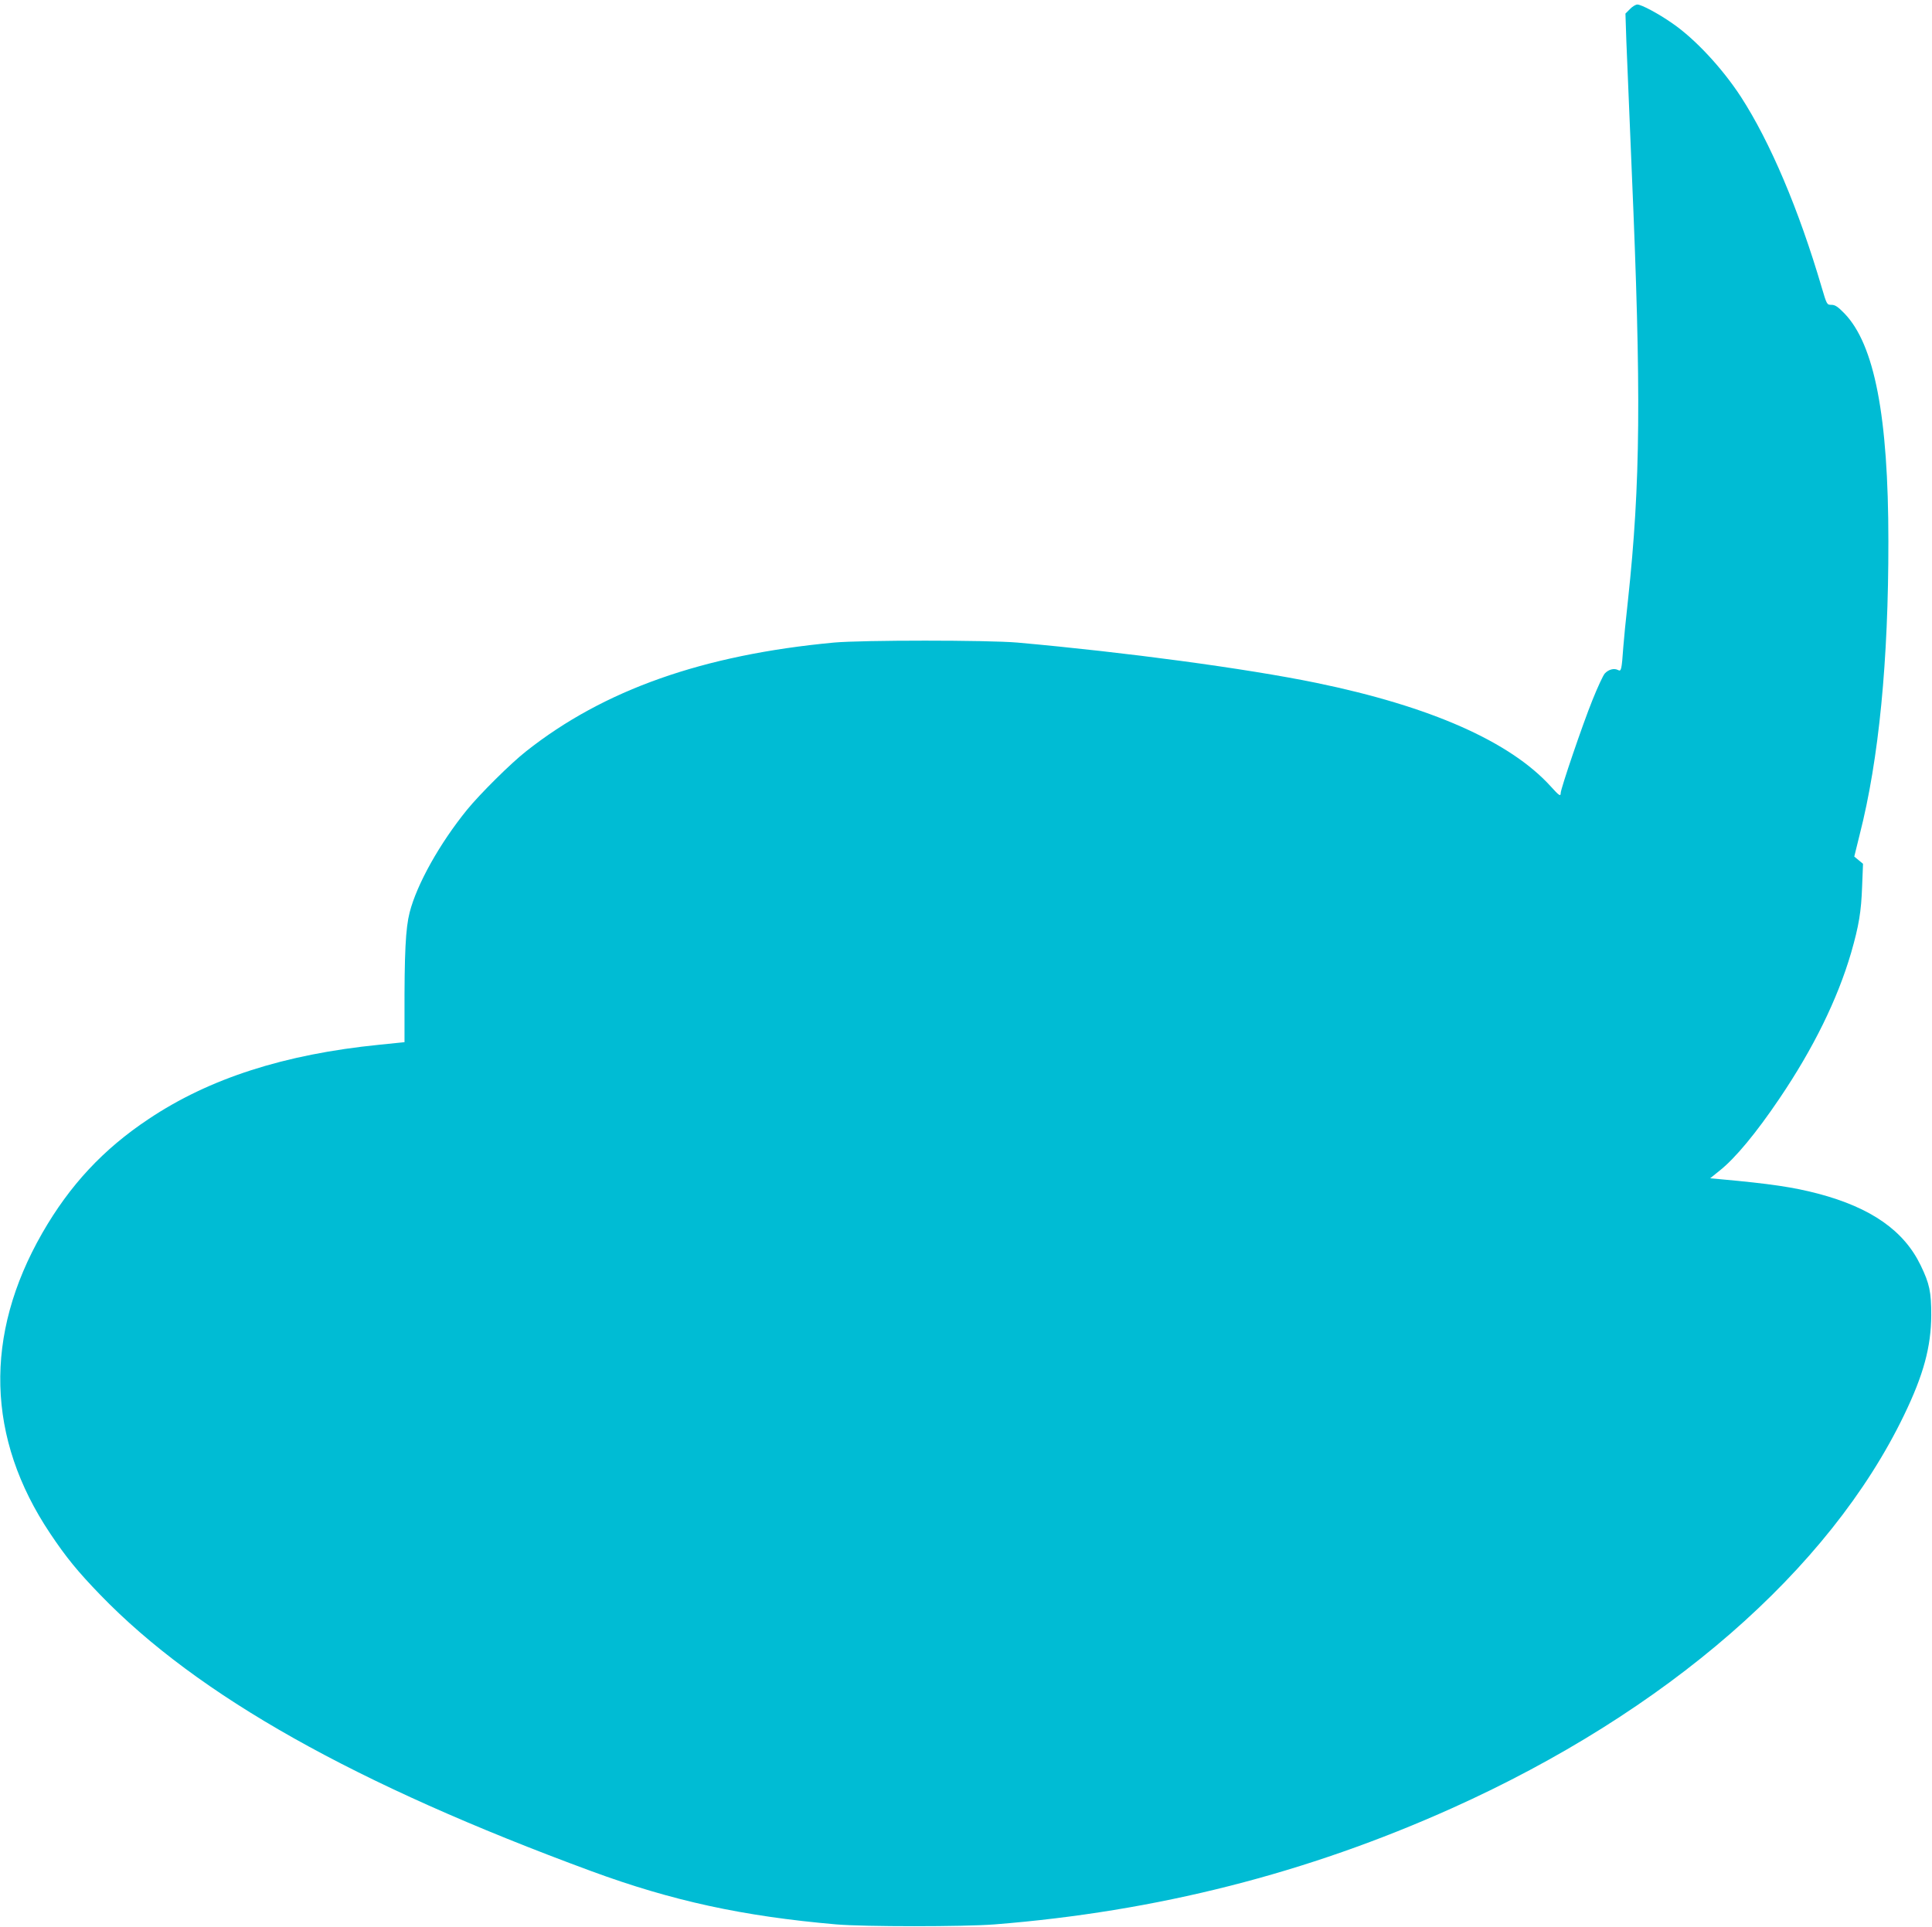 <?xml version="1.0" standalone="no"?>
<!DOCTYPE svg PUBLIC "-//W3C//DTD SVG 20010904//EN"
 "http://www.w3.org/TR/2001/REC-SVG-20010904/DTD/svg10.dtd">
<svg version="1.0" xmlns="http://www.w3.org/2000/svg"
 width="1280pt" height="1277pt" viewBox="0 0 1280 1277"
 preserveAspectRatio="xMidYMid meet">
<g transform="translate(0,1277) scale(0.1,-0.1)"
fill="#00bcd4" stroke="none">
<path d="M10799 12710 l-30 -30 6 -182 c4 -101 20 -491 36 -868 63 -1463 58
-2062 -25 -2835 -14 -126 -28 -266 -31 -310 -11 -156 -14 -166 -35 -155 -26
14 -63 4 -88 -23 -11 -12 -48 -92 -82 -177 -64 -158 -210 -587 -210 -615 0
-25 -10 -18 -67 45 -269 296 -795 529 -1552 685 -467 96 -1265 203 -1981 267
-198 17 -1027 17 -1215 0 -866 -81 -1525 -313 -2040 -721 -102 -80 -305 -282
-390 -386 -182 -224 -333 -494 -381 -681 -27 -106 -35 -269 -34 -684 l0 -176
-167 -17 c-629 -63 -1126 -223 -1528 -492 -301 -200 -523 -439 -705 -756 -388
-677 -370 -1359 52 -1990 107 -160 183 -253 333 -408 646 -668 1688 -1254
3255 -1831 533 -196 1000 -298 1620 -352 186 -16 844 -16 1050 0 1072 85 2069
338 3032 771 1417 637 2497 1576 2993 2604 129 267 179 452 180 662 0 154 -11
208 -70 330 -111 230 -328 382 -679 475 -163 43 -318 66 -649 96 l-67 6 62 50
c104 82 243 250 397 478 226 334 385 659 475 966 52 181 67 273 73 440 l6 150
-29 24 -29 24 36 146 c127 497 191 1152 190 1945 0 825 -92 1302 -291 1508
-44 45 -62 57 -86 57 -30 0 -31 1 -64 113 -152 518 -342 966 -537 1267 -125
191 -304 383 -454 486 -92 64 -204 124 -231 124 -11 0 -33 -13 -49 -30z"/>
</g>
</svg>
